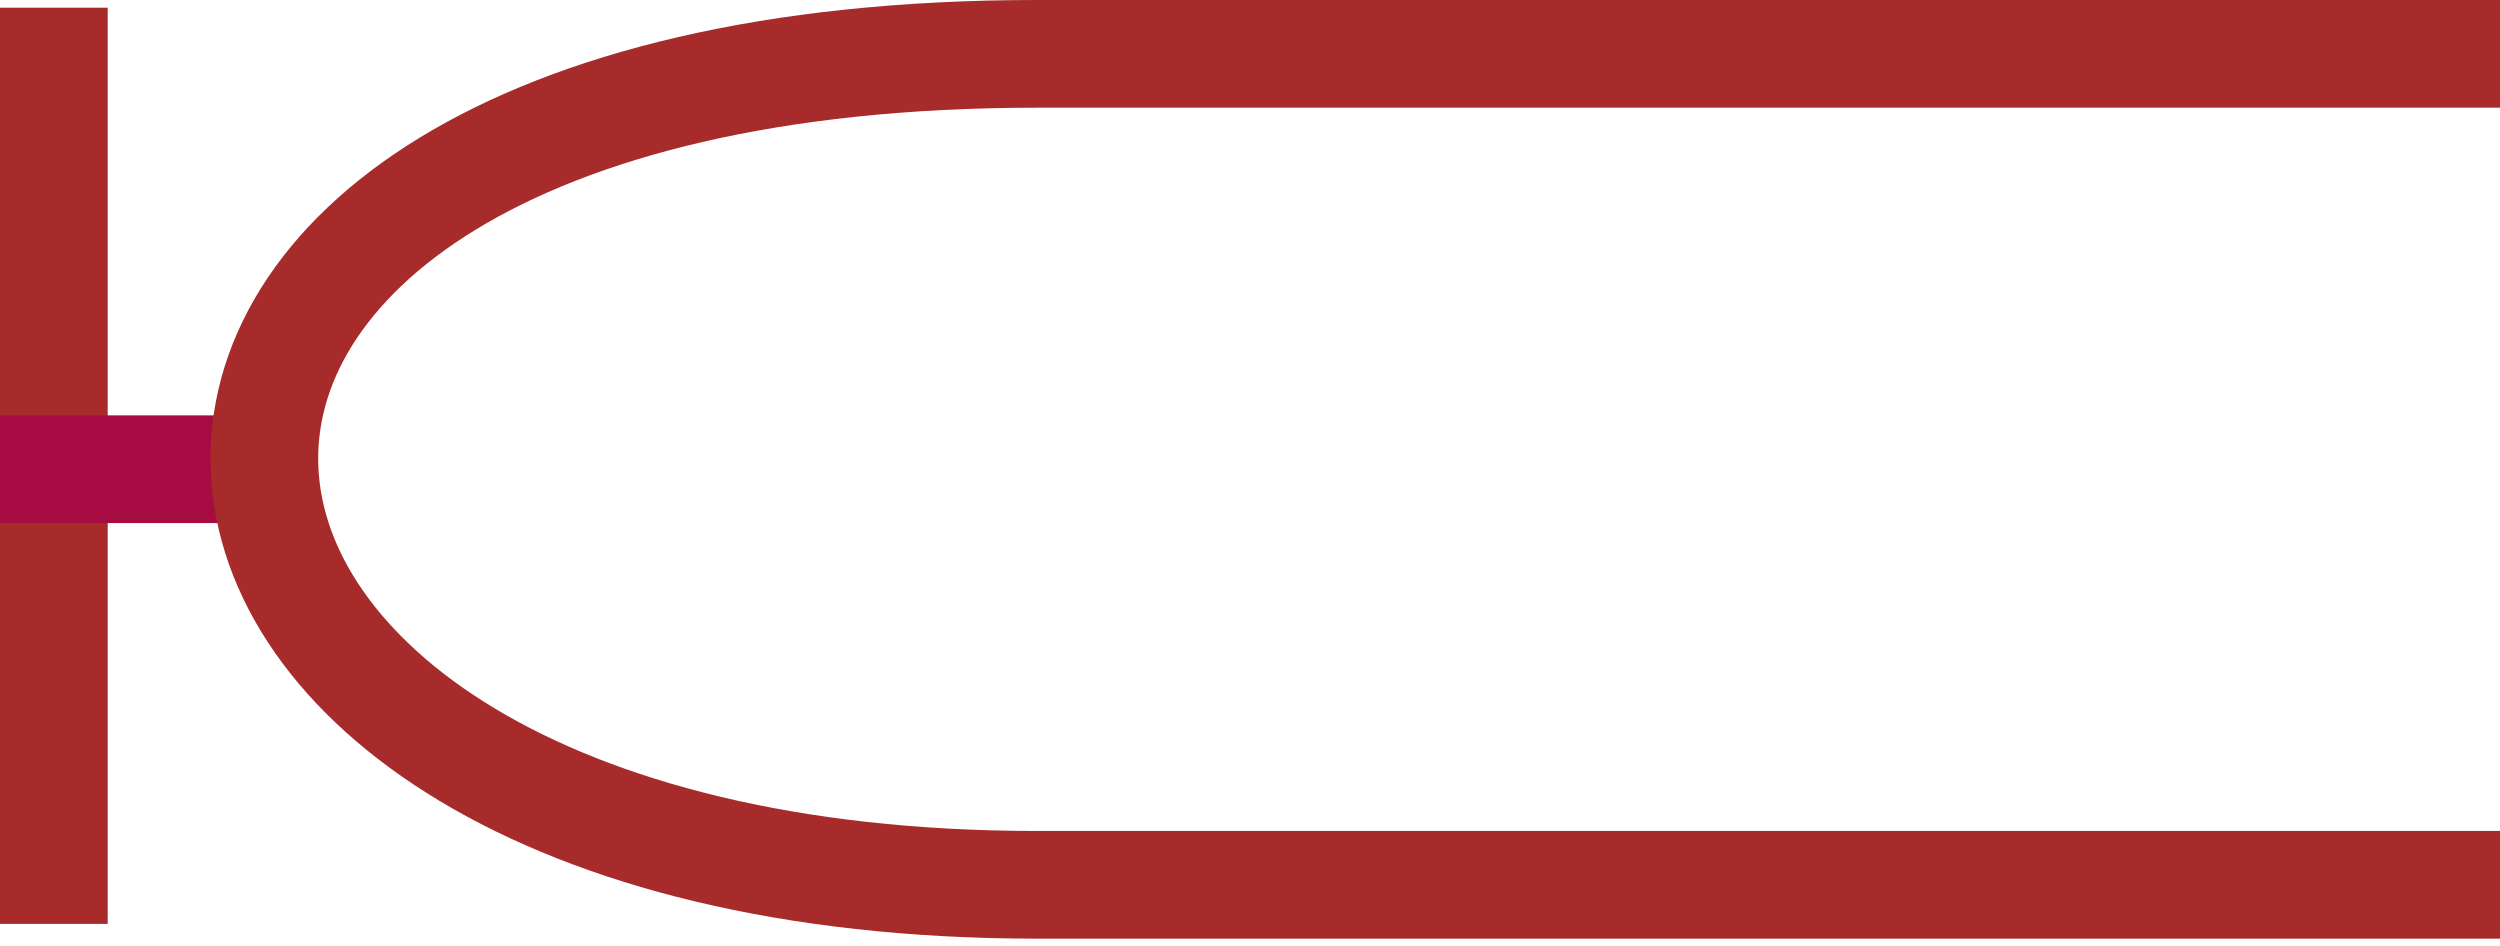 <svg width="325" height="123" viewBox="0 0 325 123" fill="none" xmlns="http://www.w3.org/2000/svg">
<rect y="1" width="14" height="119.105" fill="#A72B2A"/>
<rect y="54" width="36.932" height="14" fill="#A60B41"/>
<path d="M325 7L134.802 7C-3.693 7 5.54 115.025 134.802 115.025C264.064 115.025 325 115.025 325 115.025" stroke="#A72B2A" stroke-width="14"/>
</svg>
